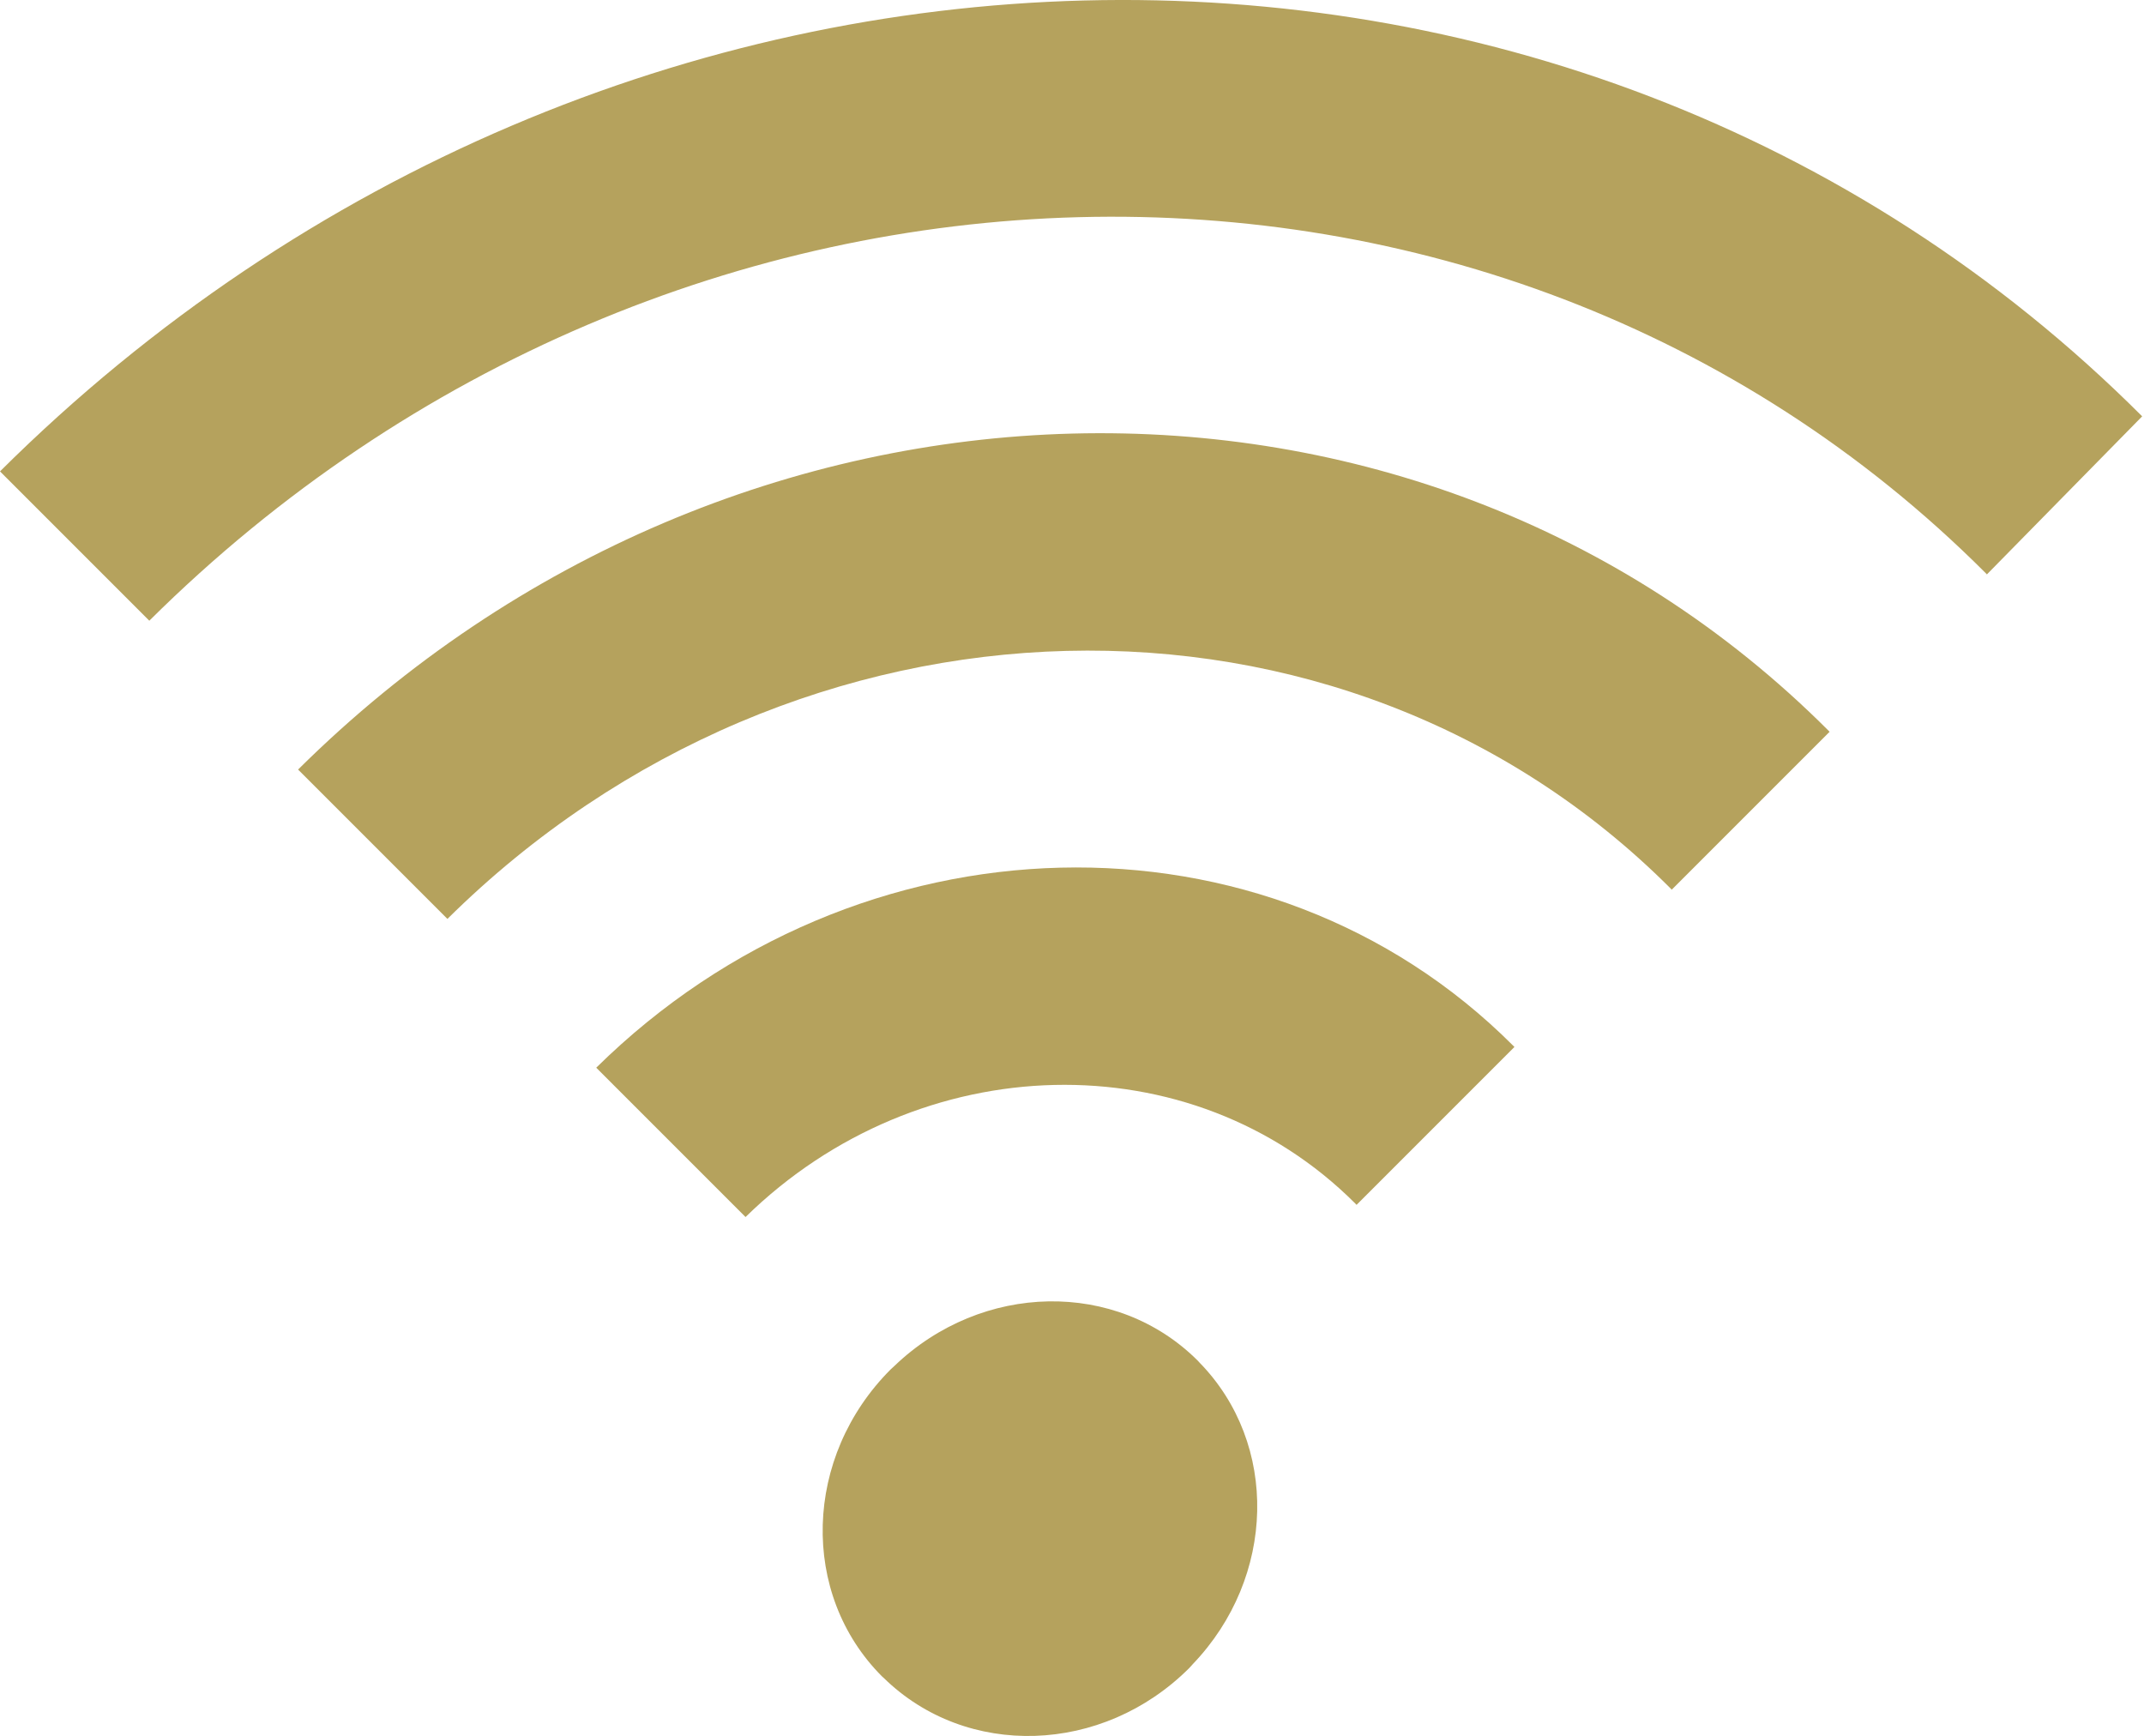 <?xml version="1.0" encoding="UTF-8"?><svg id="_イヤー_2" xmlns="http://www.w3.org/2000/svg" viewBox="0 0 57.297 46.387"><defs><style>.cls-1{fill:#b5a25d;}</style></defs><g id="TOP"><g><line class="cls-1" x1="57.297" y1="11.152" x2="53.1" y2="15.349"/><polygon class="cls-1" points="53.034 15.415 53.1 15.349 53.099 15.348 53.034 15.415"/><path class="cls-1" d="M0,12.596l3.99,3.99C17.961,2.712,39.883,2.131,53.062,15.31l.037,.038,4.149-4.223C41.862-4.261,16.304-3.611,0,12.596Z"/><path class="cls-1" d="M32.012,36.361c-2.176-2.176-5.773-2.102-8.109,.138-.033,.031-.067,.059-.099,.091-2.333,2.333-2.435,6.003-.229,8.209,.013,.013,.027,.024,.041,.036,2.21,2.166,5.849,2.054,8.168-.265,.032-.032,.059-.067,.09-.1,2.227-2.322,2.311-5.889,.175-8.068-.013-.013-.023-.027-.036-.04Z"/><path class="cls-1" d="M7.966,20.563l3.991,3.991c9.32-9.223,23.901-9.601,32.682-.82,.013,.013,.025,.026,.037,.039l.067-.067,4.152-4.152c-.012-.013-.025-.026-.038-.039-10.987-10.987-29.239-10.508-40.891,1.048Z"/><polygon class="cls-1" points="48.895 19.553 48.895 19.553 44.744 23.705 48.895 19.553"/><line class="cls-1" x1="48.895" y1="19.553" x2="49.007" y2="19.442"/><line class="cls-1" x1="48.895" y1="19.553" x2="44.744" y2="23.705"/><path class="cls-1" d="M40.435,27.938c-6.575-6.575-17.513-6.298-24.501,.592l3.99,3.99c4.655-4.558,11.924-4.732,16.292-.364,.013,.013,.025,.026,.037,.039l4.211-4.211,.008-.008c-.013-.013-.025-.026-.037-.039Z"/><polygon class="cls-1" points="36.253 32.171 40.464 27.96 36.253 32.171 36.253 32.171"/><line class="cls-1" x1="36.253" y1="32.196" x2="36.217" y2="32.232"/><line class="cls-1" x1="40.48" y1="27.969" x2="40.464" y2="27.985"/><line class="cls-1" x1="40.464" y1="27.985" x2="36.253" y2="32.196"/></g></g></svg>